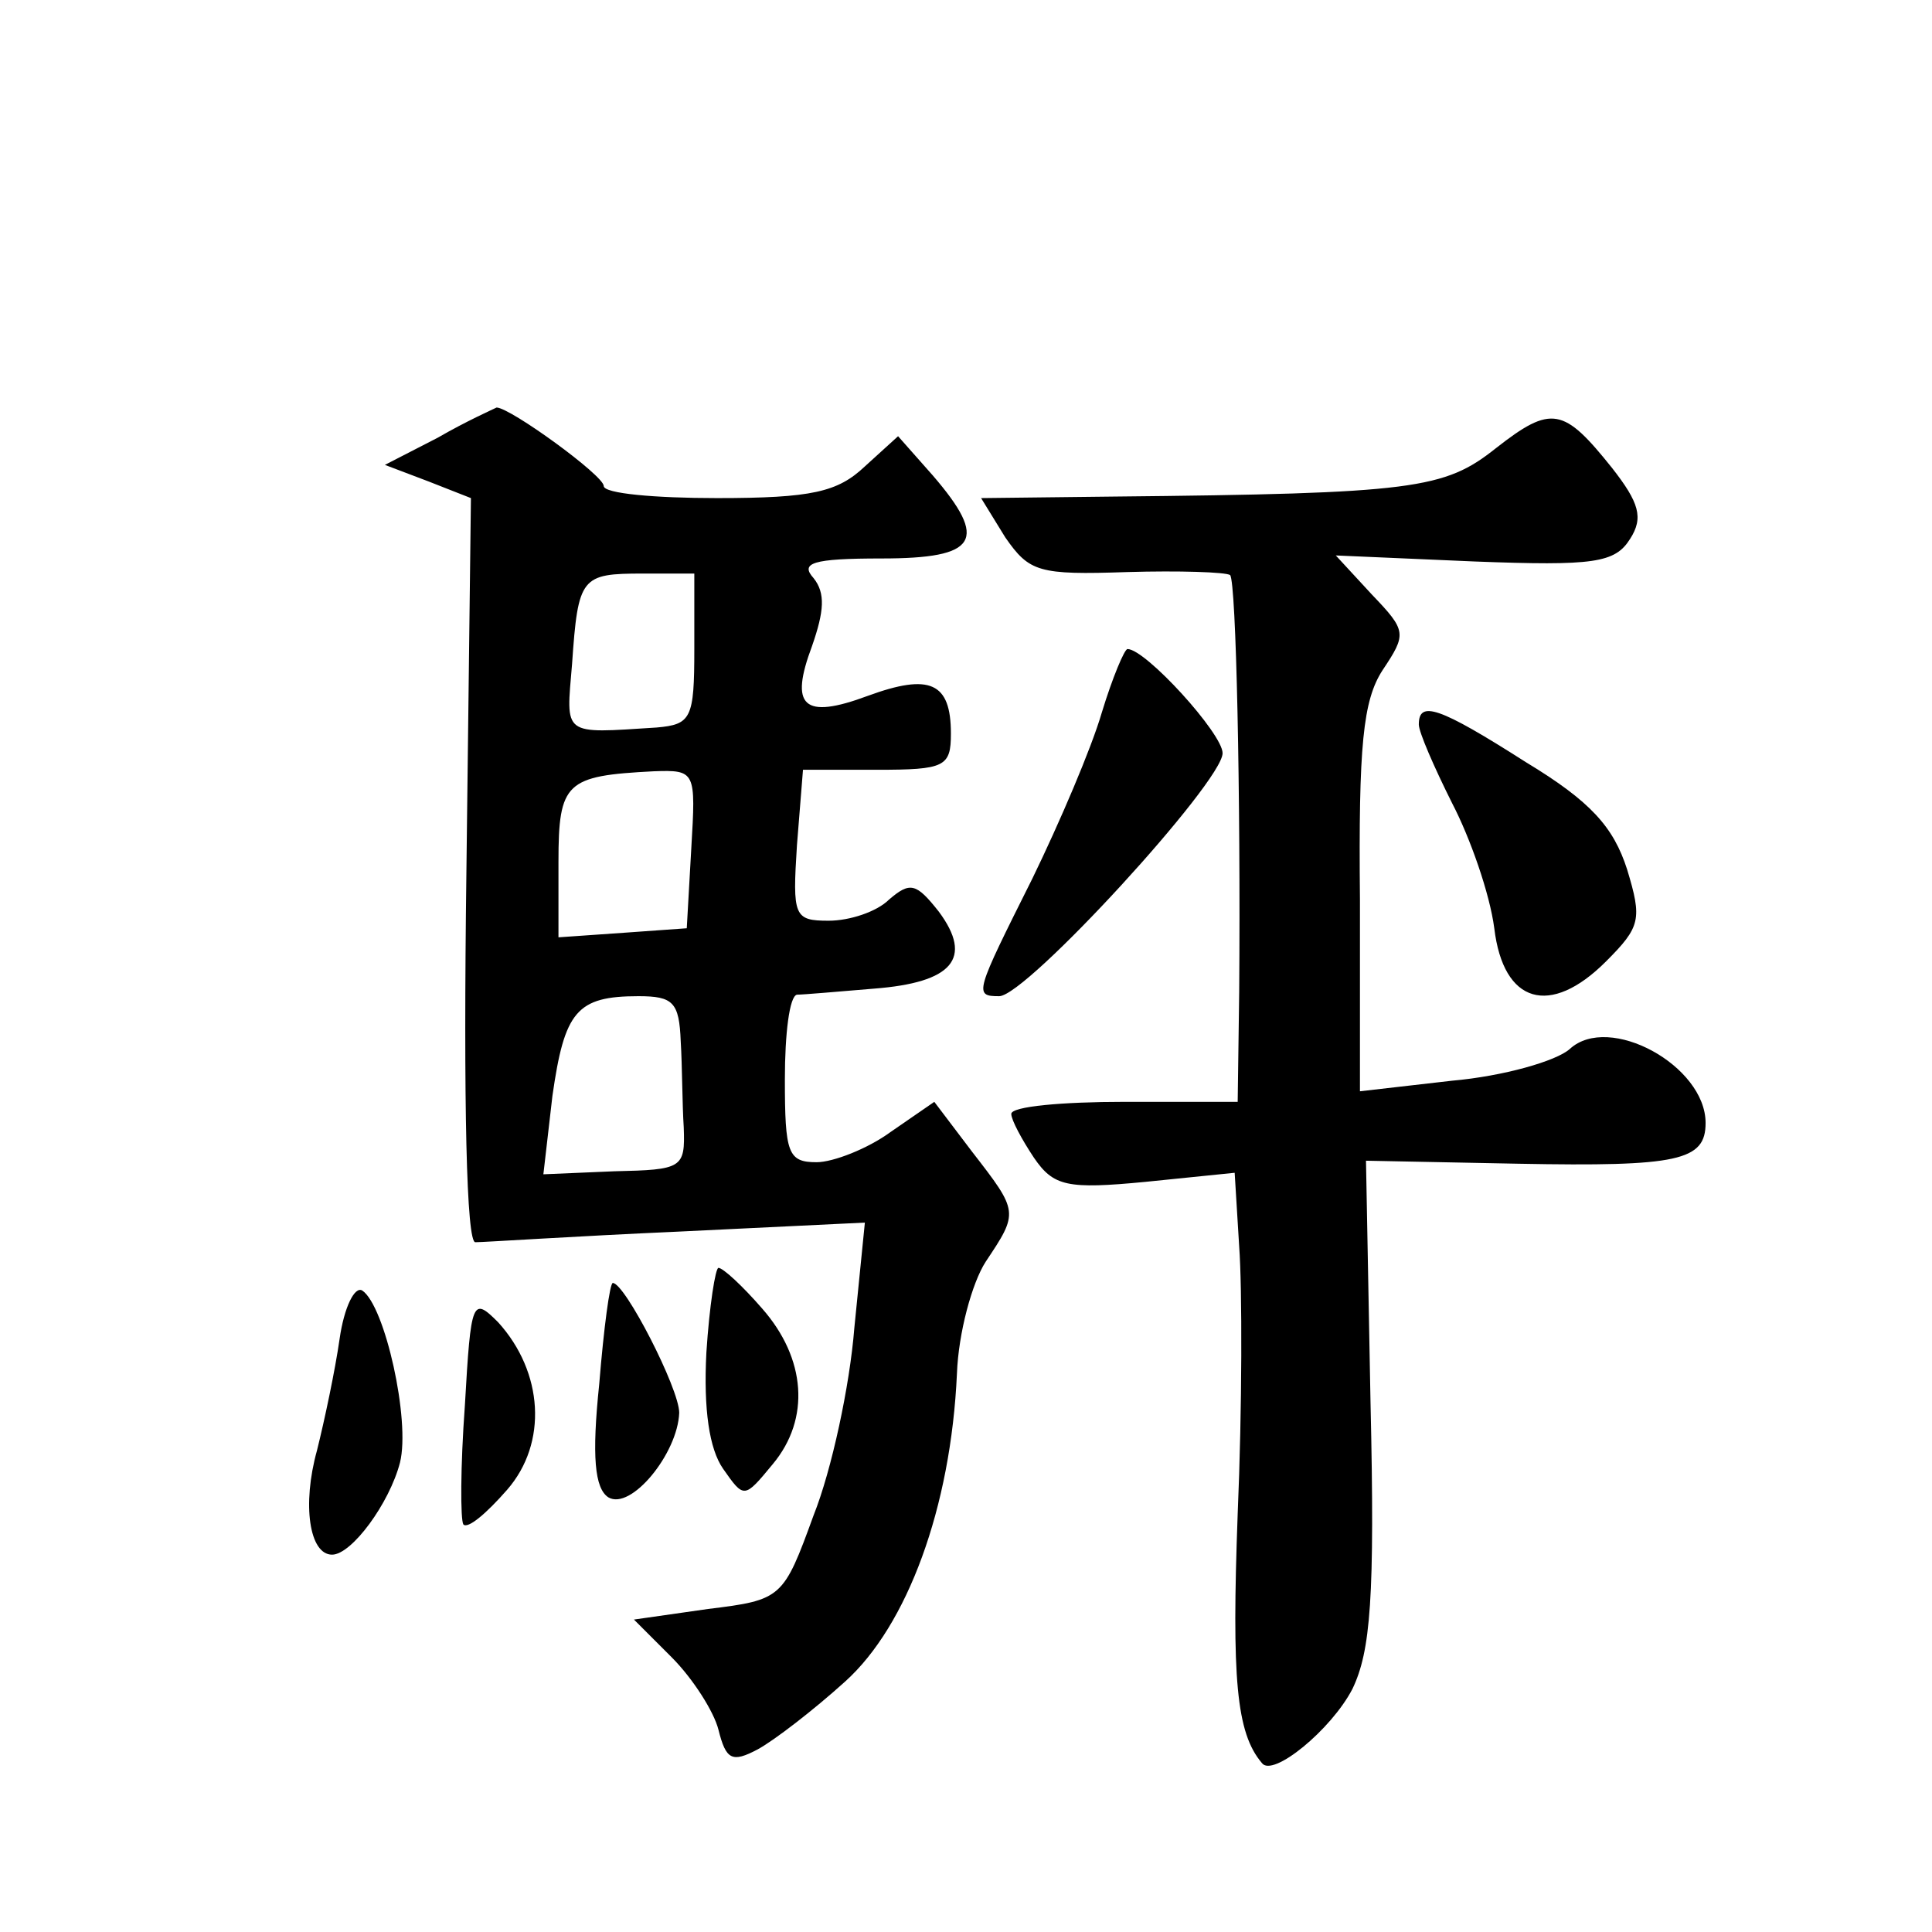 <?xml version="1.0" standalone="no"?>
<!DOCTYPE svg PUBLIC "-//W3C//DTD SVG 20010904//EN"
 "http://www.w3.org/TR/2001/REC-SVG-20010904/DTD/svg10.dtd">
<svg version="1.0" xmlns="http://www.w3.org/2000/svg"
 width="128pt" height="128pt" viewBox="0 0 128 128"
 preserveAspectRatio="xMidYMid meet">
<g transform="translate(0,128) scale(0.1,-0.1)"
fill="#0" stroke="none">
<path d="M290 990 l-35 -18 29 -11 28 -11 -3 -248 c-2 -153 0 -246 6 -245 6 0 66
4 134 7 l124 6 -7 -70 c-3 -38 -15 -94 -27 -124 -20 -55 -21 -56 -70 -62 l-49 -7
25 -25 c14 -14 28 -36 31 -48 5 -20 9 -22 26 -13 11 6 37 26 58 45 41 37 70 115
74 204 1 27 10 60 19 74 22 33 22 33 -9 73 l-25 33 -29 -20 c-15 -11 -38 -20 -49
-20 -19 0 -21 6 -21 55 0 30 3 55 8 56 4 0 27 2 51 4 52 4 66 20 43 51 -15 19 -19
20 -33 8 -8 -8 -26 -14 -40 -14 -23 0 -24 3 -21 50 l4 50 49 0 c45 0 49 2 49 24
0 34 -14 40 -55 25 -43 -16 -52 -7 -37 33 8 23 9 35 1 45 -9 10 -1 13 45 13 64
0 71 12 34 55 l-23 26 -22 -20 c-18 -17 -35 -21 -98 -21 -41 0 -75 3 -75 8 0 7
-62 52 -71 52 -2 -1 -20 -9 -39 -20z m170 -140 c0 -46 -2 -50 -25 -52 -63 -4 -60
-6 -56 42 4 58 6 60 47 60 l34 0 0 -50z m-2 -132 l-3 -53 -42 -3 -43 -3 0 50 c0
53 5 57 63 60 28 1 28 0 25 -51z m-7 -128 c1 -16 1 -42 2 -57 1 -27 -1 -28 -46
-29 l-47 -2 6 52 c8 56 16 66 57 66 23 0 27 -4 28 -30z M991 983 c-34 -27 -54 -30
-254 -32 l-87 -1 16 -26 c16 -23 22 -25 81 -23 34 1 65 0 68 -2 4 -5 7 -145 6 -276
l-1 -73 -75 0 c-41 0 -75 -3 -75 -8 0 -4 7 -17 15 -29 13 -19 22 -21 74 -16 l59
6 3 -49 c2 -27 2 -107 -1 -177 -4 -109 -1 -145 16 -165 7 -10 46 22 60 49 12 25
15 60 12 190 l-3 160 101 -2 c106 -2 124 2 124 27 0 38 -64 73 -90 49 -9 -8 -44
-18 -78 -21 l-61 -7 0 127 c-1 102 2 132 15 152 16 24 16 26 -7 50 l-24 26 92 -4
c79 -3 93 -1 103 15 9 14 6 24 -12 47 -32 40 -40 42 -77 13z M730 808 c-7 -24 -28
-73 -46 -110 -38 -76 -39 -78 -22 -78 18 0 148 142 148 161 0 13 -51 69 -63 69
-2 0 -10 -19 -17 -42z M940 800 c0 -5 10 -28 22 -52 12 -23 25 -60 28 -83 6 -50
37 -59 74 -22 23 23 24 28 14 61 -9 28 -24 45 -67 71 -58 37 -71 41 -71 25z M468
384 c-2 -38 2 -64 11 -77 14 -20 14 -20 33 3 25 30 22 70 -7 103 -13 15 -26 27
-29 27 -2 0 -6 -25 -8 -56z M225 393 c-3 -21 -10 -54 -15 -74 -10 -36 -5 -69 10
-69 13 0 38 34 45 61 7 28 -10 104 -25 114 -5 3 -12 -11 -15 -32z M397 363 c-5
-48 -3 -69 6 -75 15 -9 46 29 47 56 0 16 -36 86 -44 86 -2 0 -6 -30 -9 -67z M308
349 c-3 -41 -3 -76 -1 -79 3 -3 15 7 29 23 27 31 24 78 -6 111 -17 17 -18 15 -22
-55z"/>
</g>
</svg>
